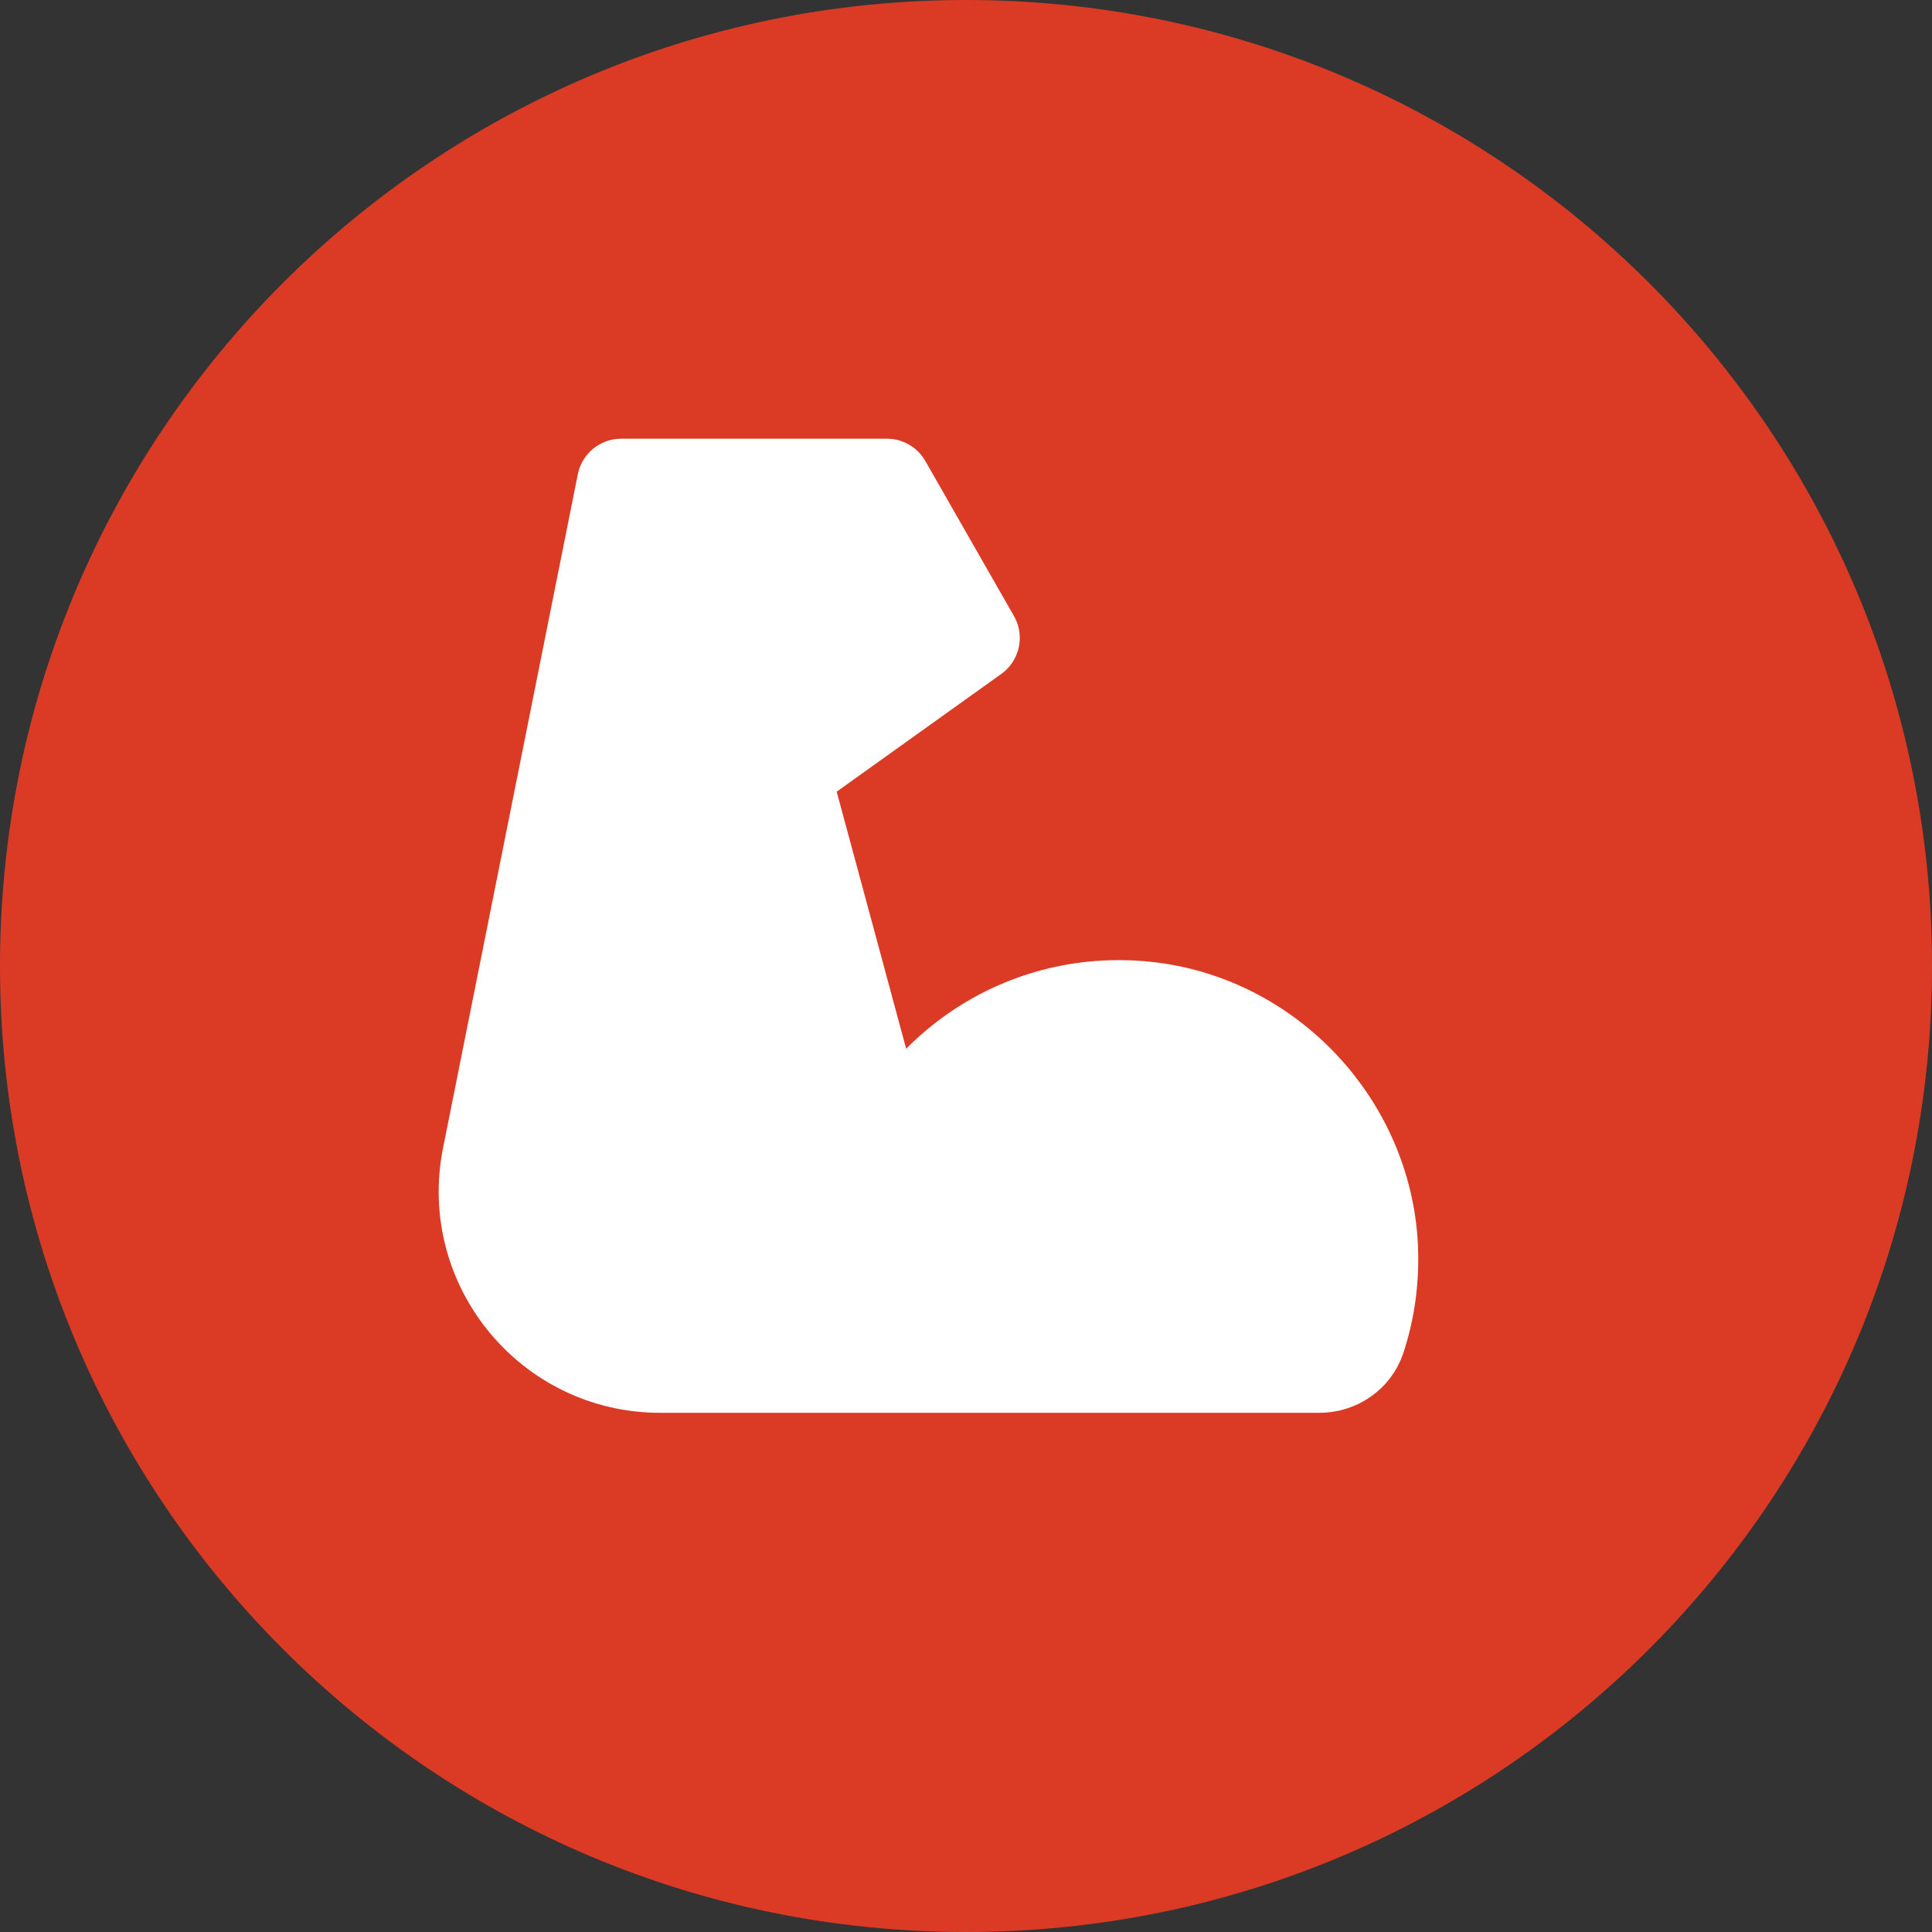 <svg width="20" height="20" viewBox="0 0 20 20" fill="none" xmlns="http://www.w3.org/2000/svg">
<rect x="0" y="0" width="20" height="20" fill="#333333" stroke="none"/>
<path d="M10 20C15.523 20 20 15.523 20 10C20 4.477 15.523 0 10 0C4.477 0 0 4.477 0 10C0 15.523 4.477 20 10 20Z" fill="#DB3B25"/>
<mask id="path-2-inside-1_661_38" fill="white">
<path d="M9.037 12.333C9.369 11.13 10.531 10.271 11.869 10.413C13.143 10.548 14.156 11.623 14.22 12.902C14.236 13.239 14.191 13.562 14.092 13.862C14.032 14.045 13.854 14.167 13.659 14.167H6.834C5.677 14.167 4.809 13.108 5.036 11.974L6.431 5H9.181L10.098 6.604L8.134 8.009L7.577 7.292"/>
</mask>
<path d="M9.037 12.333C9.369 11.13 10.531 10.271 11.869 10.413C13.143 10.548 14.156 11.623 14.22 12.902C14.236 13.239 14.191 13.562 14.092 13.862C14.032 14.045 13.854 14.167 13.659 14.167H6.834C5.677 14.167 4.809 13.108 5.036 11.974L6.431 5H9.181L10.098 6.604L8.134 8.009L7.577 7.292" fill="white"/>
<path d="M11.869 10.413L11.845 10.641L11.845 10.641L11.869 10.413ZM14.22 12.902L14.449 12.891L14.449 12.89L14.22 12.902ZM14.092 13.862L13.874 13.79L13.874 13.791L14.092 13.862ZM5.036 11.974L5.261 12.019L5.261 12.019L5.036 11.974ZM6.431 5V4.771H6.243L6.206 4.955L6.431 5ZM9.181 5L9.38 4.886L9.314 4.771H9.181V5ZM10.098 6.604L10.231 6.791L10.399 6.67L10.297 6.49L10.098 6.604ZM8.134 8.009L7.953 8.149L8.088 8.324L8.267 8.195L8.134 8.009ZM9.257 12.394C9.561 11.295 10.622 10.511 11.845 10.641L11.893 10.185C10.439 10.031 9.177 10.965 8.816 12.272L9.257 12.394ZM11.845 10.641C13.006 10.764 13.933 11.747 13.991 12.913L14.449 12.89C14.379 11.499 13.28 10.332 11.893 10.185L11.845 10.641ZM13.991 12.913C14.006 13.222 13.964 13.517 13.874 13.79L14.31 13.933C14.417 13.607 14.467 13.256 14.449 12.891L13.991 12.913ZM13.874 13.791C13.847 13.873 13.762 13.938 13.659 13.938V14.396C13.945 14.396 14.217 14.217 14.31 13.933L13.874 13.791ZM13.659 13.938H6.834V14.396H13.659V13.938ZM6.834 13.938C5.822 13.938 5.062 13.011 5.261 12.019L4.812 11.929C4.556 13.205 5.532 14.396 6.834 14.396V13.938ZM5.261 12.019L6.656 5.045L6.206 4.955L4.812 11.929L5.261 12.019ZM6.431 5.229H9.181V4.771H6.431V5.229ZM8.982 5.114L9.899 6.718L10.297 6.49L9.38 4.886L8.982 5.114ZM9.964 6.418L8 7.823L8.267 8.195L10.231 6.791L9.964 6.418ZM8.315 7.868L7.758 7.151L7.396 7.432L7.953 8.149L8.315 7.868Z" fill="white" mask="url(#path-2-inside-1_661_38)"/>
<path d="M9.037 12.333C9.369 11.13 10.531 10.271 11.869 10.413C13.143 10.548 14.156 11.623 14.22 12.902C14.236 13.239 14.191 13.562 14.092 13.862C14.032 14.045 13.854 14.167 13.659 14.167H6.834C5.677 14.167 4.809 13.108 5.036 11.974L6.431 5H9.181L10.098 6.604L8.134 8.009L7.577 7.292M8.136 8.009L9.181 11.875Z" fill="white"/>
<path d="M9.037 12.333C9.369 11.13 10.531 10.271 11.869 10.413C13.143 10.548 14.156 11.623 14.22 12.902C14.236 13.239 14.191 13.562 14.092 13.862C14.032 14.045 13.854 14.167 13.659 14.167H6.834C5.677 14.167 4.809 13.108 5.036 11.974L6.431 5H9.181L10.098 6.604L8.134 8.009L7.577 7.292M8.136 8.009L9.181 11.875" stroke="white" stroke-width="0.917" stroke-miterlimit="2" stroke-linecap="round" stroke-linejoin="round"/>
</svg>
